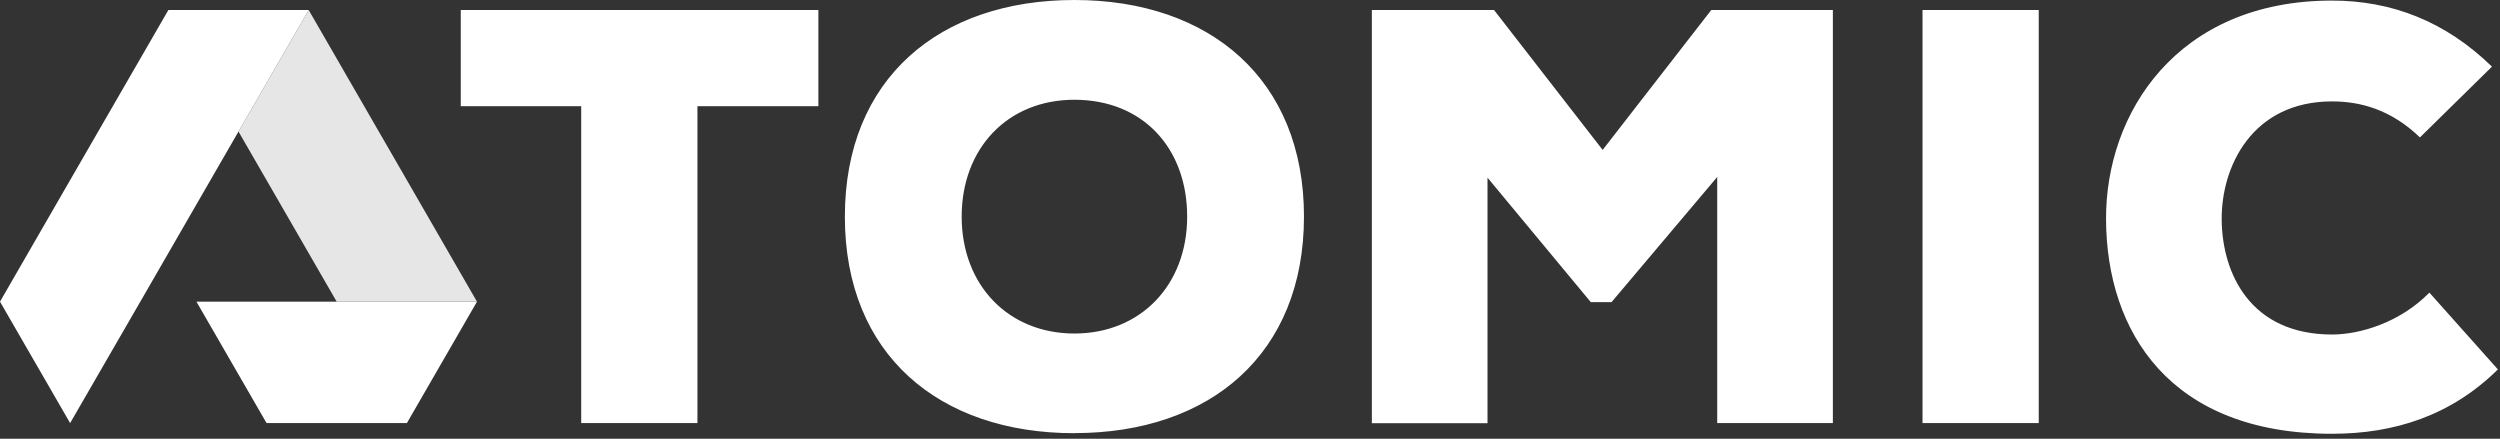 <svg xmlns="http://www.w3.org/2000/svg" width="302" height="53" fill="none"><rect width="100%" height="100%" fill="#333333" stroke="none"/><g clip-path="url(#a)"><path fill="#fff" d="M70.2 12.83H55.66V1.21h43.2v11.62H84.25v38.28H70.21V12.83zM129.79 52.33c-16.33 0-27.73-9.48-27.73-26.16S113.47 0 129.79 0s27.73 9.55 27.73 26.16-11.33 26.16-27.73 26.16zm0-40.28c-8.06 0-13.62 5.85-13.62 14.12s5.63 14.12 13.62 14.12 13.62-5.85 13.62-14.12-5.35-14.12-13.62-14.12M207.43 21.39 194.67 36.5h-2.5l-12.48-15.04v29.66h-13.97V1.21h14.76l13.12 16.9 13.12-16.9h14.69v49.9h-13.97V21.38zM232.24 51.11V1.21h14.04v49.9zM301.74 44.63c-5.63 5.56-12.48 7.77-20.03 7.77-19.6 0-27.23-12.33-27.3-25.88-.07-12.83 8.55-26.45 27.3-26.45 7.2 0 13.69 2.5 19.32 7.98l-8.7 8.55c-3.56-3.42-7.27-4.35-10.62-4.35-9.62 0-13.4 7.84-13.33 14.33s3.49 13.83 13.33 13.83c3.35 0 8.2-1.43 11.76-5.06l8.27 9.27z"/><path fill="#E6E6E6" d="m49.15 21.76-3.39-5.87-8.47-14.68-8.48 14.68 11.86 20.55h16.95z"/><path fill="#fff" d="M40.67 36.44H23.73l8.47 14.67h16.95l8.47-14.67zM20.34 1.21l-8.48 14.68-3.39 5.87L0 36.44l8.47 14.67 8.48-14.67 11.86-20.55 8.48-14.68z"/></g><defs><clipPath id="a"><path fill="#fff" d="M0 0h301.74v52.4H0z"/></clipPath></defs></svg>